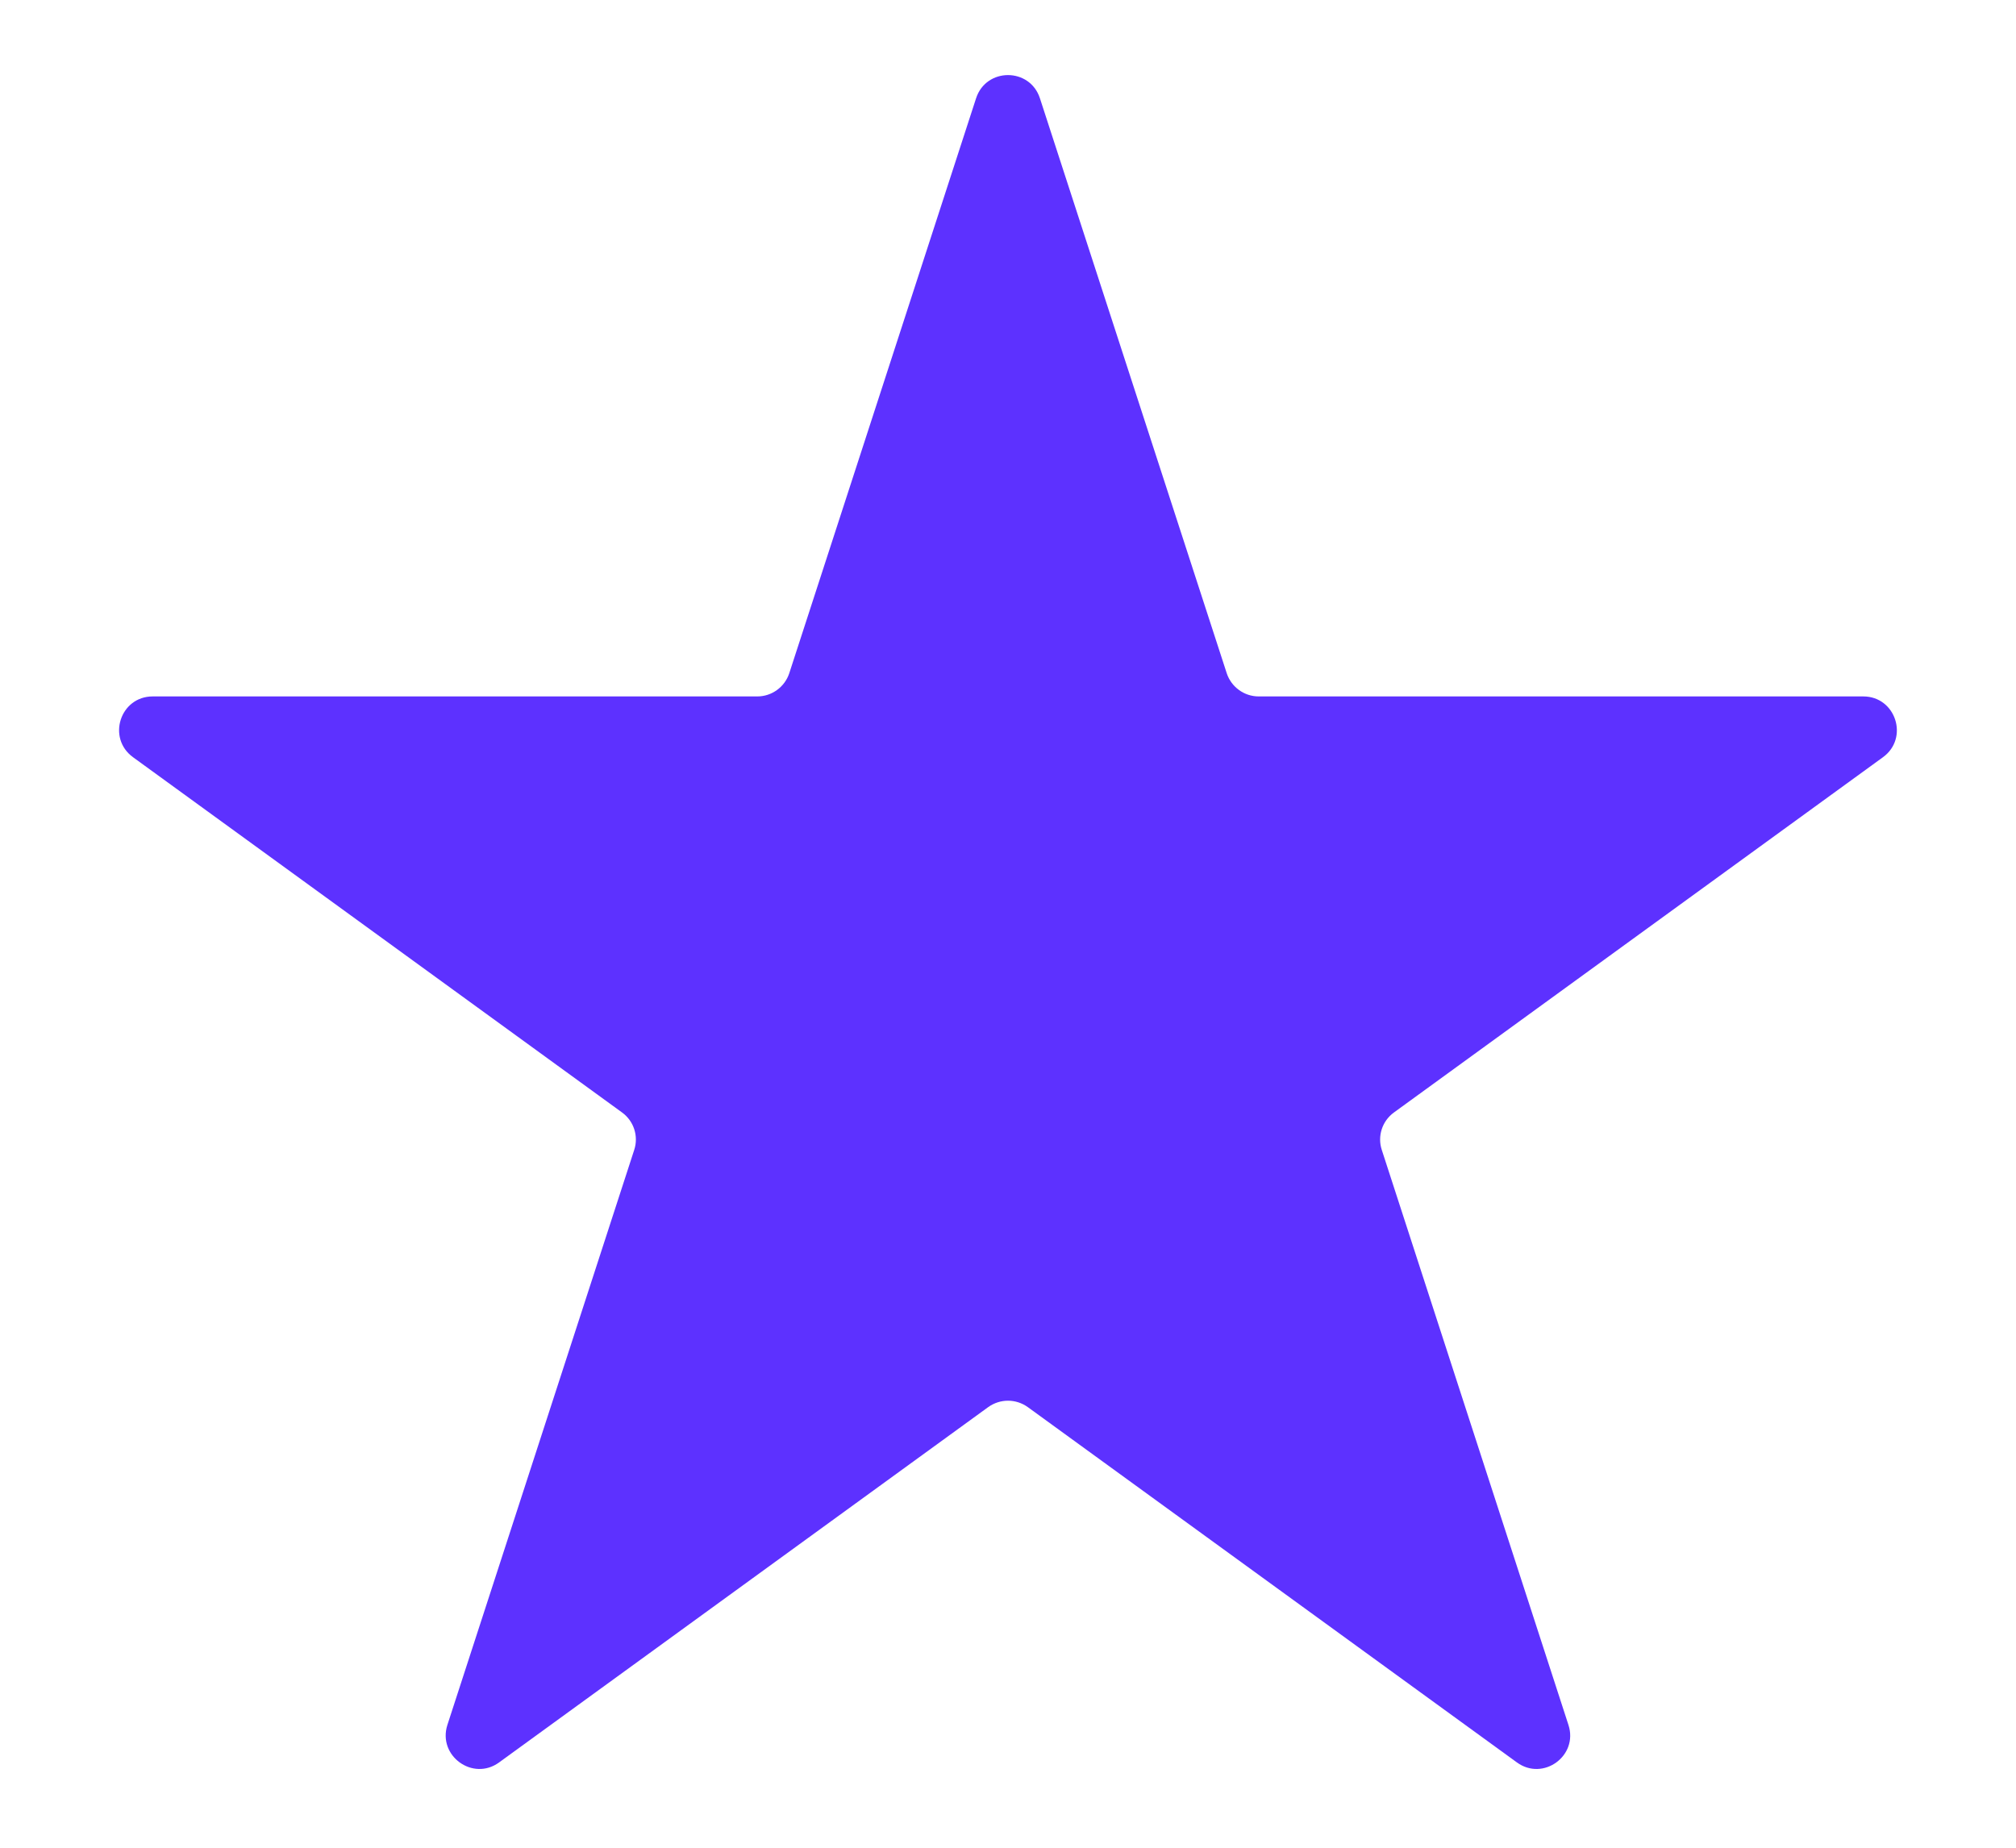 <svg width="12" height="11" viewBox="0 0 12 11" fill="none" xmlns="http://www.w3.org/2000/svg">
<path d="M5.81 0.585C5.87 0.401 6.13 0.401 6.19 0.585L7.302 4.008C7.329 4.09 7.406 4.146 7.492 4.146H11.091C11.284 4.146 11.365 4.394 11.208 4.508L8.297 6.623C8.227 6.674 8.198 6.764 8.225 6.846L9.336 10.269C9.396 10.453 9.185 10.606 9.029 10.492L6.118 8.377C6.047 8.326 5.953 8.326 5.882 8.377L2.971 10.492C2.815 10.606 2.604 10.453 2.663 10.269L3.775 6.846C3.802 6.764 3.773 6.674 3.703 6.623L0.792 4.508C0.635 4.394 0.715 4.146 0.909 4.146H4.508C4.594 4.146 4.671 4.09 4.698 4.008L5.81 0.585Z" fill="#5D31FF"/>
</svg>
